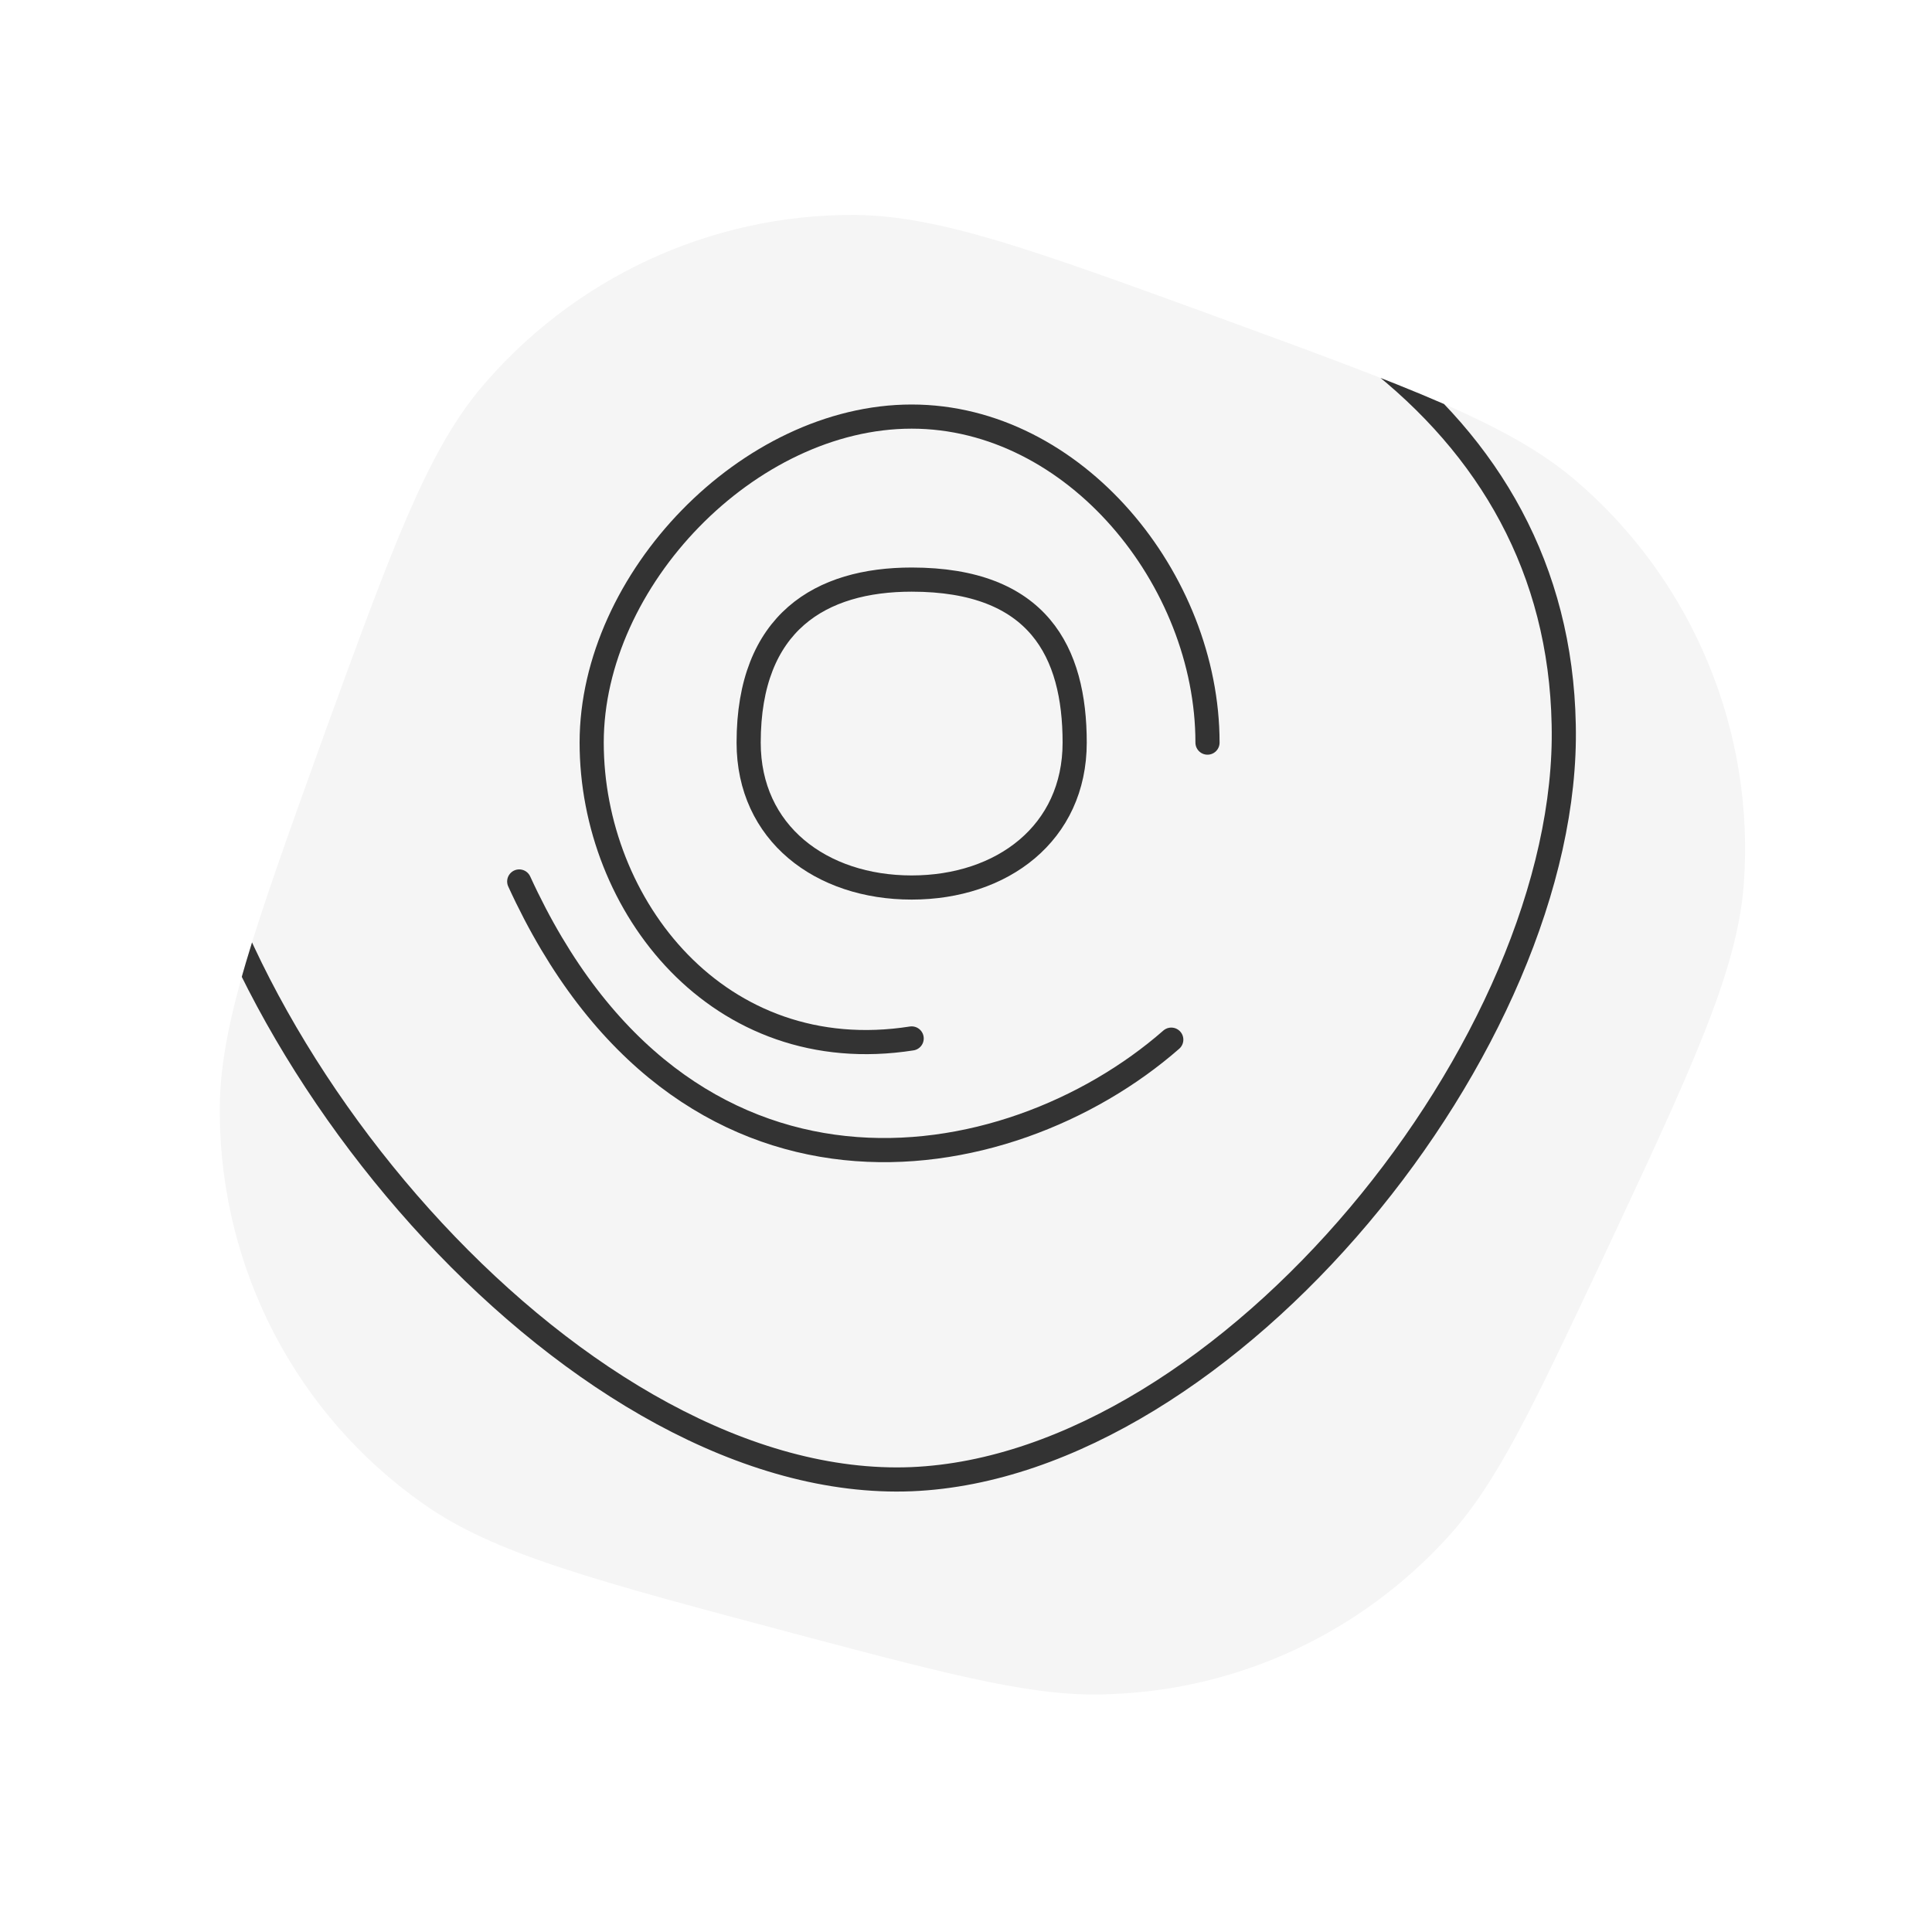 <svg xmlns="http://www.w3.org/2000/svg" xmlns:xlink="http://www.w3.org/1999/xlink" xml:space="preserve" id="Layer_1"
     x="0" y="0" style="enable-background:new 0 0 160 160" version="1.1" viewBox="0 0 160 160">
  <style>
    .st1,.st2{clip-path:url(#SVGID_00000035513498578805319000000014278281809624307119_)}.st1{fill-opacity:4.000000e-02}.st2{fill:none;stroke:#333;stroke-width:2;stroke-linecap:round}
  </style>
    <path d="M0 0h160v160H0z" style="fill:#fff"/>
    <defs>
    <path id="SVGID_1_"
          d="M66.2 135.4c-16.9-4.5-25.3-6.7-31.2-10.9-10.5-7.4-16.7-19.4-16.8-32.2-.1-7.3 2.9-15.5 8.8-31.9 5.5-15.1 8.3-22.7 12.6-28 7.7-9.3 19.2-14.7 31.3-14.6 6.9.1 14.4 2.8 29.5 8.3 16.4 6 24.6 9 30.1 13.7 9.7 8.3 14.9 20.8 13.9 33.6-.6 7.2-4.3 15.1-11.7 30.9-5.8 12.3-8.7 18.5-12.8 23-7.2 7.9-17.2 12.6-27.9 13-6 .3-12.6-1.4-25.8-4.9z"/>
  </defs>
    <clipPath id="SVGID_00000044885512190586330340000001432948956118003619_">
    <use xlink:href="#SVGID_1_" style="overflow:visible"/>
  </clipPath>
    <path d="M66.2 135.4c-16.9-4.5-25.3-6.7-31.2-10.9-10.5-7.4-16.7-19.4-16.8-32.2-.1-7.3 2.9-15.5 8.8-31.9 5.5-15.1 8.3-22.7 12.6-28 7.7-9.3 19.2-14.7 31.3-14.6 6.9.1 14.4 2.8 29.5 8.3 16.4 6 24.6 9 30.1 13.7 9.7 8.3 14.9 20.8 13.9 33.6-.6 7.2-4.3 15.1-11.7 30.9-5.8 12.3-8.7 18.5-12.8 23-7.2 7.9-17.2 12.6-27.9 13-6 .3-12.6-1.4-25.8-4.9z"
          style="clip-path:url(#SVGID_00000044885512190586330340000001432948956118003619_);fill-opacity:4.000000e-02"/>
    <path d="M89 61.5c0 7.5-6 12-13.5 12S62 69 62 61.5c0-10 6-13.5 13.5-13.5C86 48 89 54 89 61.5z"
          style="clip-path:url(#SVGID_00000044885512190586330340000001432948956118003619_);fill:none;stroke:#333;stroke-width:2;stroke-linecap:round"/>
    <path d="M100 61.5c0-13.5-11-27-24.5-27S49 48 49 61.5s10.5 27 26.5 24.5"
          style="clip-path:url(#SVGID_00000044885512190586330340000001432948956118003619_);fill:none;stroke:#333;stroke-width:2;stroke-linecap:round"/>
    <path d="M43 73c13.5 29.5 40.4 25 54 13.1"
          style="clip-path:url(#SVGID_00000044885512190586330340000001432948956118003619_);fill:none;stroke:#333;stroke-width:2;stroke-linecap:round"/>
    <path d="M14.5 60c3 27.5 33.7 63.6 61 62.5 26.2-1.1 54.6-36.3 54-62.5-.5-25.7-23.5-40.5-54-45"
          style="clip-path:url(#SVGID_00000044885512190586330340000001432948956118003619_);fill:none;stroke:#333;stroke-width:2;stroke-linecap:round"/>
</svg>
